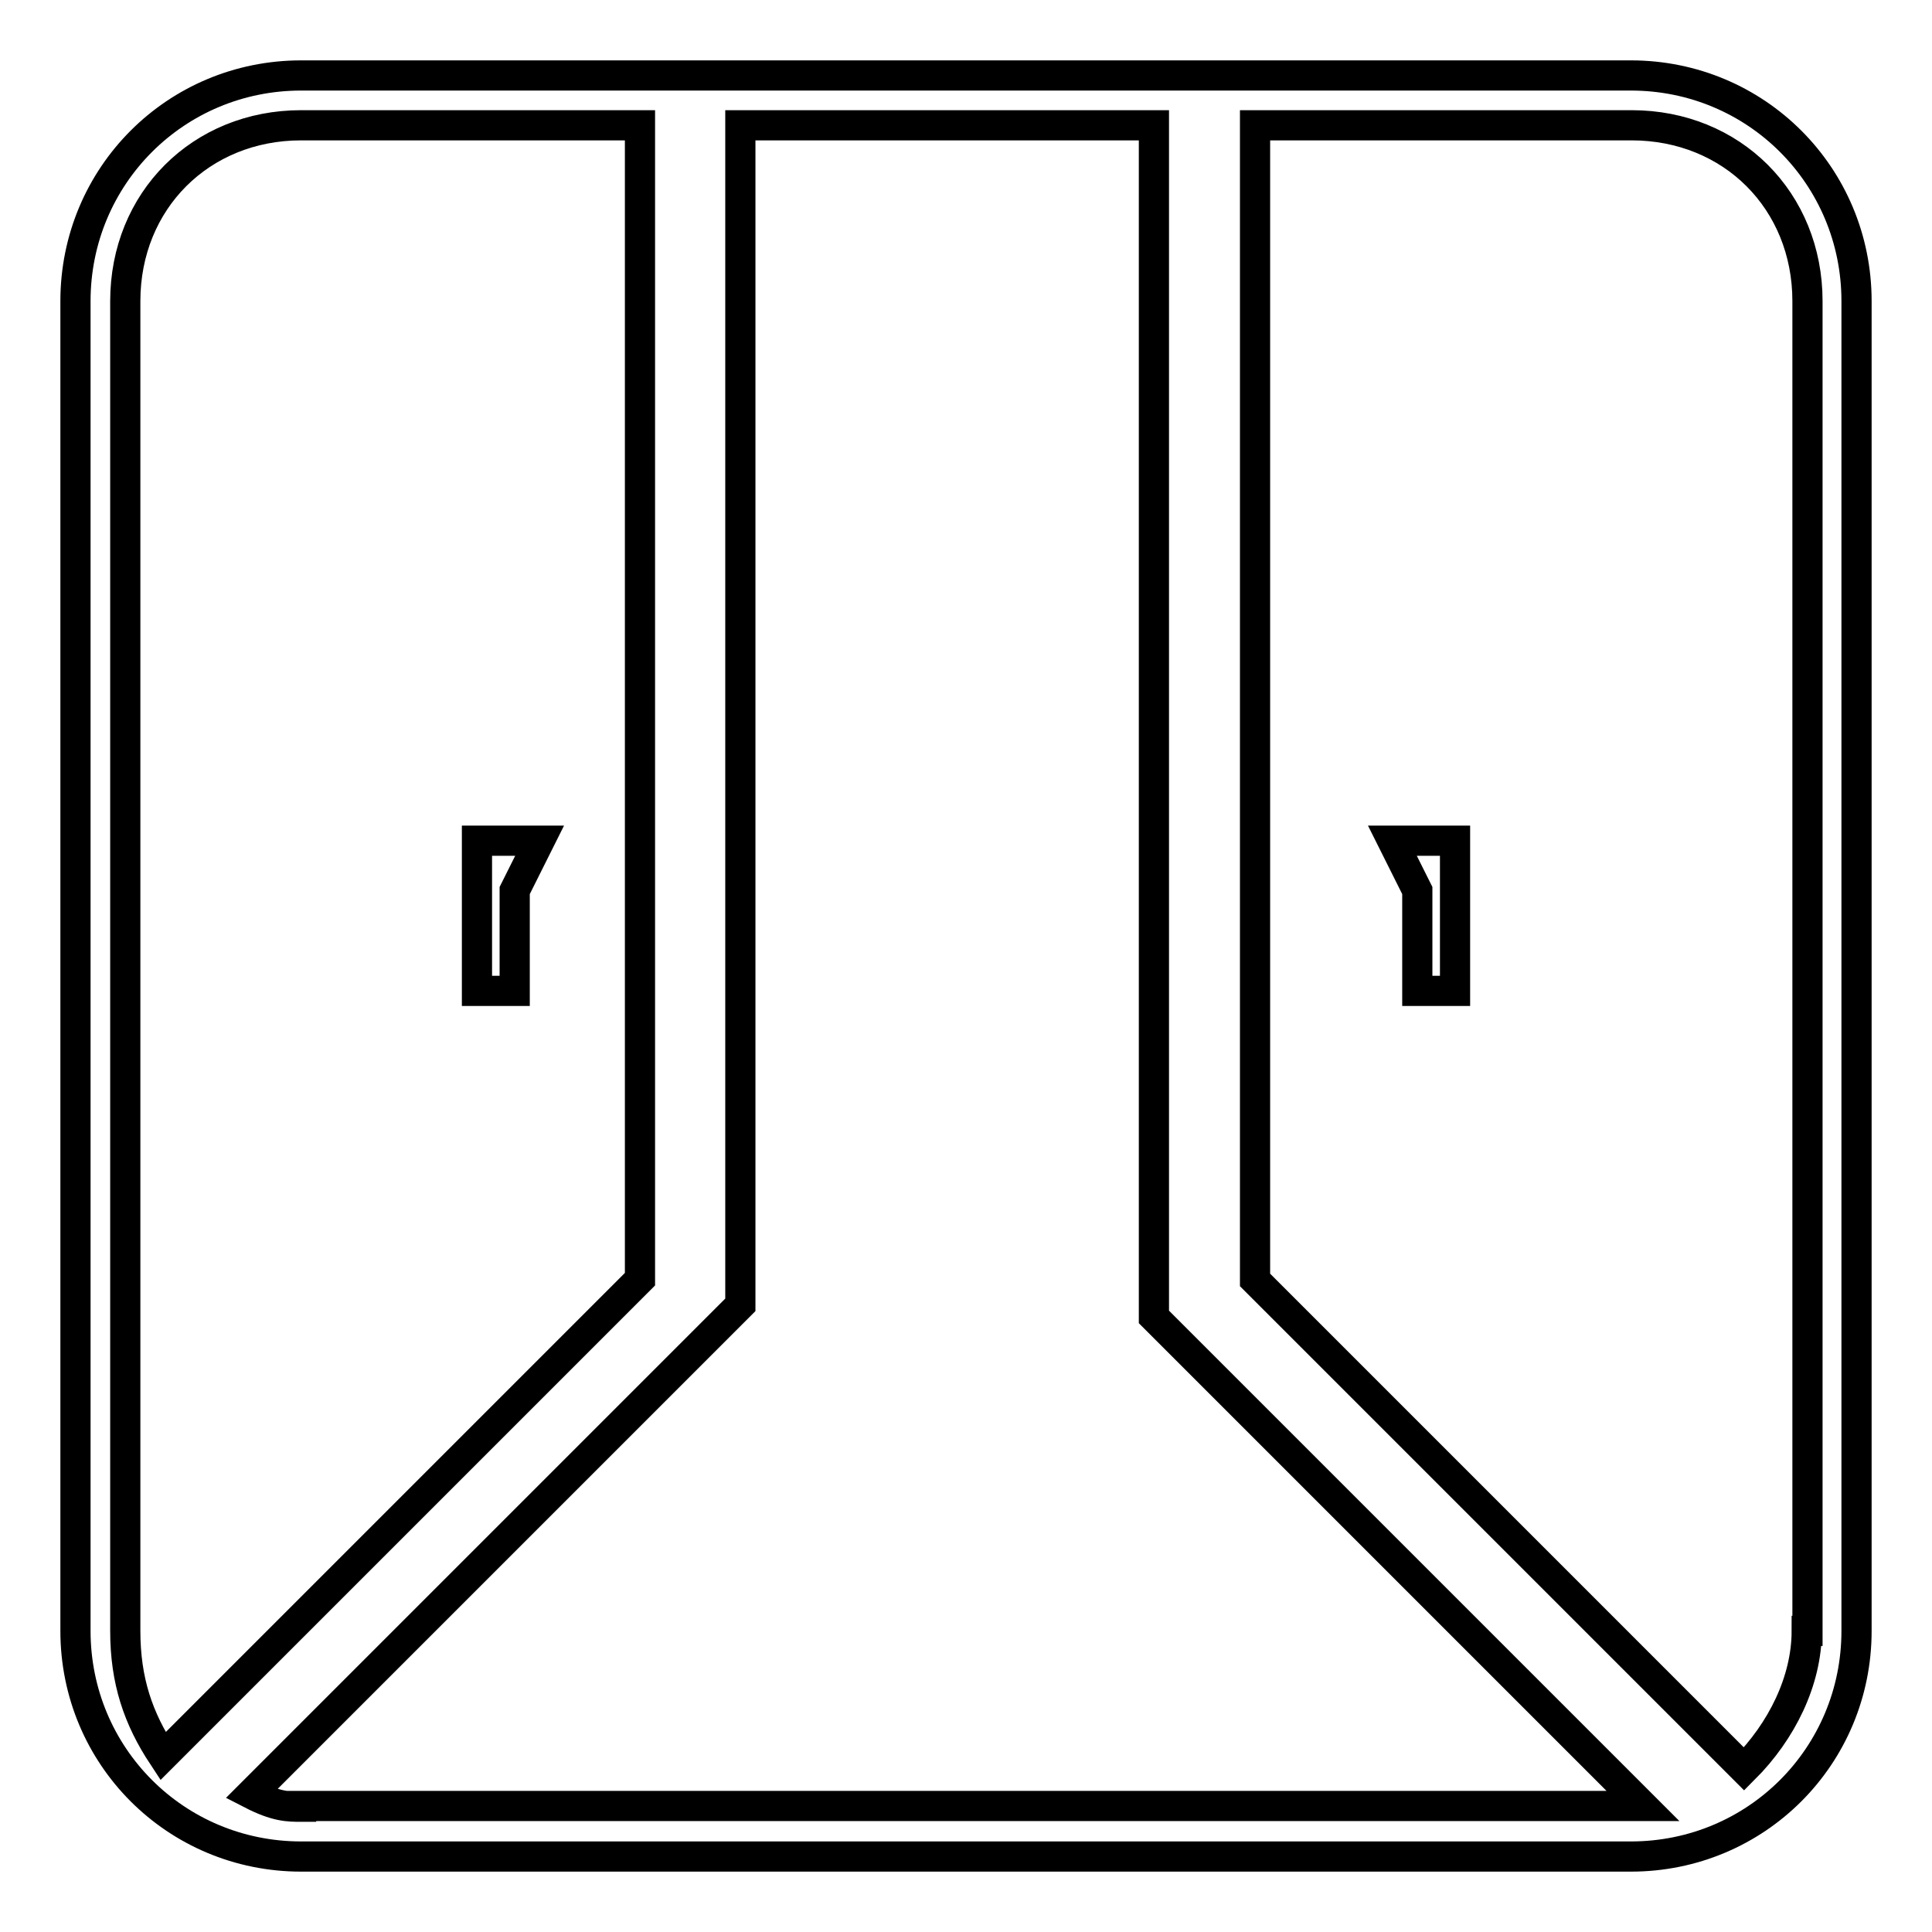 <?xml version="1.0" encoding="utf-8"?>
<!-- Svg Vector Icons : http://www.onlinewebfonts.com/icon -->
<!DOCTYPE svg PUBLIC "-//W3C//DTD SVG 1.1//EN" "http://www.w3.org/Graphics/SVG/1.1/DTD/svg11.dtd">
<svg version="1.1" xmlns="http://www.w3.org/2000/svg" xmlns:xlink="http://www.w3.org/1999/xlink" x="0px" y="0px" viewBox="0 0 256 256" enable-background="new 0 0 256 256" xml:space="preserve">
<g> <path stroke-width="4" fill-opacity="0" stroke="#000000"  d="M216.1,10H39.9C23.3,10,10,23.3,10,39.9v176.2c0,16.6,13.3,29.9,29.9,29.9h176.2 c16.6,0,29.9-13.3,29.9-29.9V39.9C246,23.3,232.7,10,216.1,10z M16.6,216.1V39.9c0-13.3,10-23.3,23.3-23.3h44.9v152.9l-63.2,63.2 C18.3,227.7,16.6,222.7,16.6,216.1L16.6,216.1z M39.9,239.4c-1.7,0-3.3,0-6.6-1.7l64.8-64.8V16.6h54.8v157.9l64.8,64.8H39.9 L39.9,239.4z M239.4,216.1c0,6.6-3.3,13.3-8.3,18.3l-64.8-64.8V16.6h49.9c13.3,0,23.3,10,23.3,23.3V216.1z"/> <path stroke-width="4" fill-opacity="0" stroke="#000000"  d="M68.2,118l3.3-6.6h-8.3v19.9h5V118z M187.8,118v13.3h5v-19.9h-8.3L187.8,118z"/></g>
</svg>